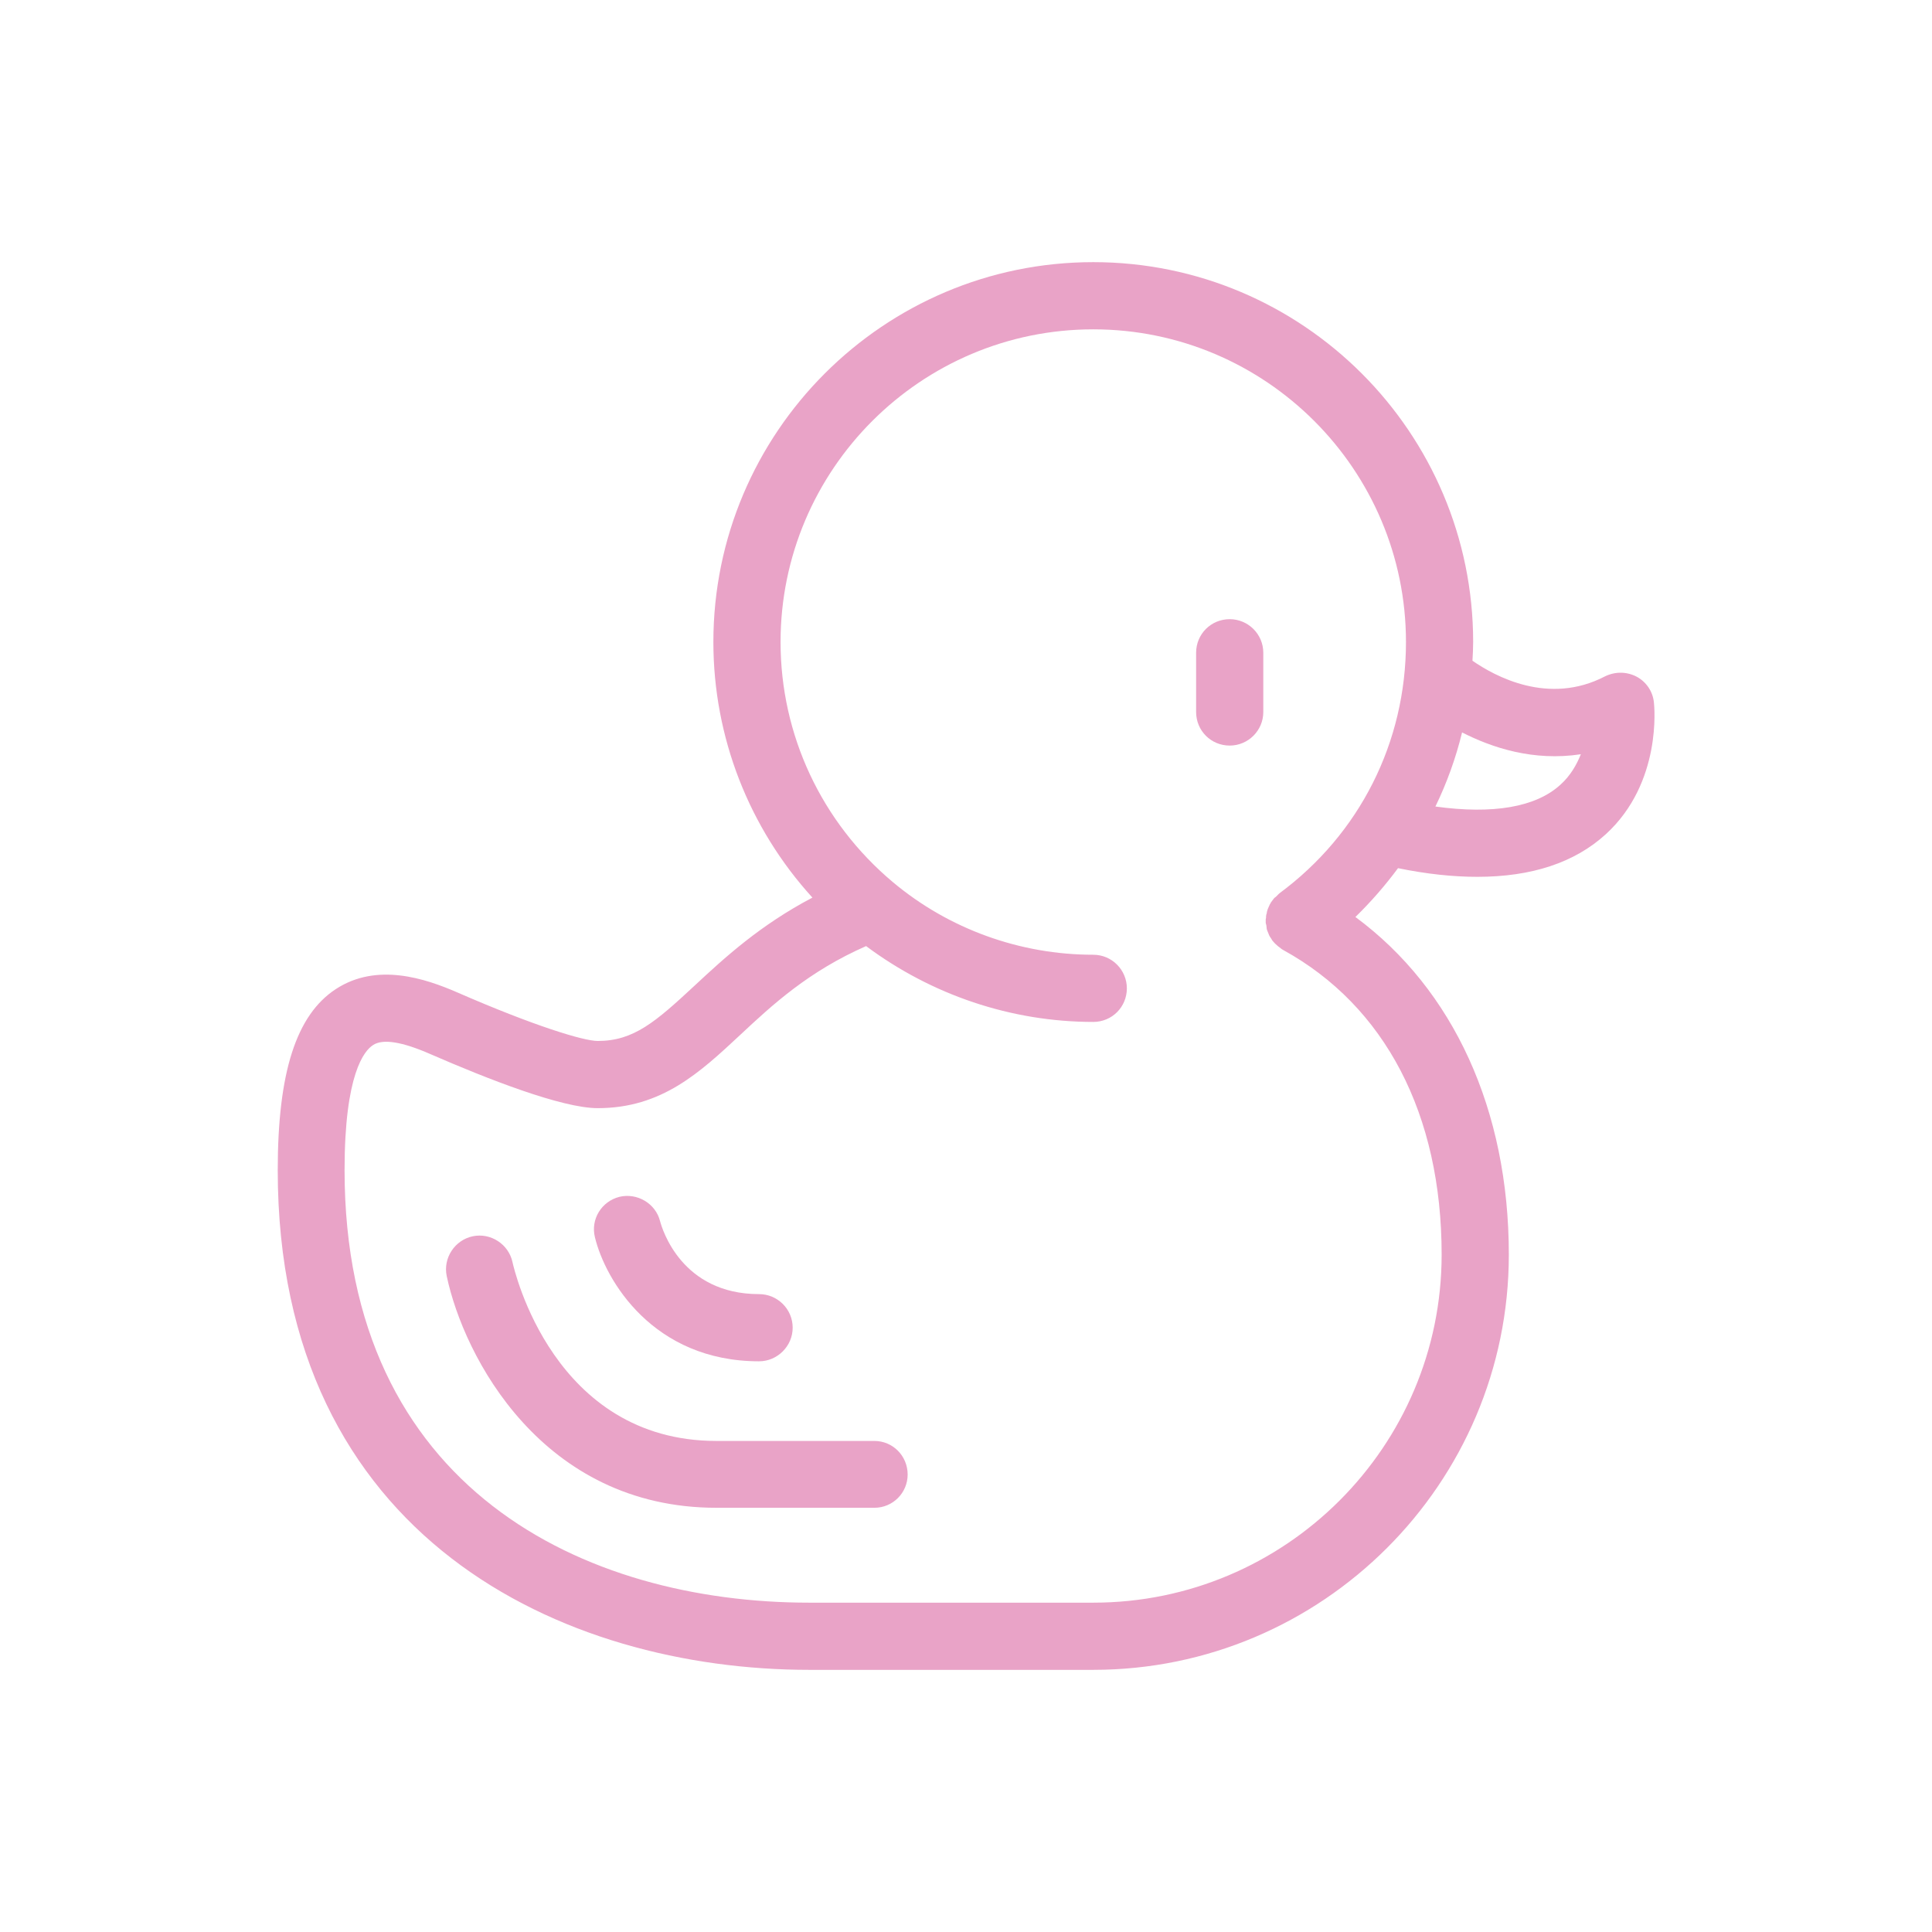 <?xml version="1.0" encoding="UTF-8"?> <!-- Creator: CorelDRAW 2020 (64-Bit) --> <svg xmlns="http://www.w3.org/2000/svg" xmlns:xlink="http://www.w3.org/1999/xlink" xmlns:xodm="http://www.corel.com/coreldraw/odm/2003" xml:space="preserve" width="350px" height="350px" version="1.1" style="shape-rendering:geometricPrecision; text-rendering:geometricPrecision; image-rendering:optimizeQuality; fill-rule:evenodd; clip-rule:evenodd" viewBox="0 0 55.79 55.79"> <defs> <style type="text/css"> <![CDATA[ .fil1 {fill:none} .fil0 {fill:#E9A3C7;fill-rule:nonzero} ]]> </style> </defs> <g id="Livello_x0020_1">  <g id="_2336579621264"> <path class="fil0" d="M35.51 17.88c-0.54,0 -0.97,0.43 -0.97,0.97l0 1.71c0,0.54 0.43,0.97 0.97,0.97 0.53,0 0.97,-0.43 0.97,-0.97l0 -1.71c0,-0.54 -0.44,-0.97 -0.97,-0.97z"></path> <path class="fil0" d="M45.06 22.66c-0.71,0.65 -1.95,0.86 -3.61,0.63 0.33,-0.68 0.59,-1.4 0.77,-2.14 0.86,0.44 2.06,0.84 3.43,0.63 -0.12,0.3 -0.3,0.62 -0.59,0.88zm-3.43 13.57c0,5.54 -4.51,10.05 -10.06,10.05l-8.2 0c-6.49,0 -13.42,-3.28 -13.42,-12.49 0,-2.78 0.57,-3.45 0.82,-3.61 0.28,-0.19 0.84,-0.1 1.66,0.26 1.63,0.71 3.79,1.56 4.83,1.56 1.85,0 2.95,-1.03 4.12,-2.12 0.93,-0.87 1.97,-1.83 3.63,-2.56 1.89,1.41 4.19,2.19 6.56,2.19 0.54,0 0.97,-0.43 0.97,-0.97 0,-0.53 -0.43,-0.97 -0.97,-0.97 -2.11,0 -4.17,-0.74 -5.79,-2.1 0,0 0,0 0,0 -2.06,-1.73 -3.24,-4.25 -3.24,-6.93 0,-4.98 4.05,-9.03 9.03,-9.03 4.98,0 9.03,4.05 9.03,9.03 0,2.89 -1.33,5.54 -3.66,7.26 0,0 0,0.01 -0.01,0.01 -0.03,0.03 -0.06,0.06 -0.09,0.09 -0.02,0.01 -0.04,0.03 -0.05,0.04 -0.02,0.03 -0.04,0.05 -0.06,0.08 -0.02,0.03 -0.04,0.05 -0.05,0.08 0,0.01 -0.01,0.01 -0.01,0.01 -0.01,0.03 -0.02,0.05 -0.03,0.07 -0.01,0.03 -0.03,0.06 -0.04,0.1 -0.01,0.03 -0.02,0.06 -0.02,0.09 -0.01,0.03 -0.02,0.06 -0.02,0.09 0,0.03 0,0.06 -0.01,0.09 0,0.03 0,0.06 0,0.1 0.01,0.03 0.01,0.05 0.02,0.08 0,0.04 0.01,0.07 0.01,0.1 0.01,0.03 0.02,0.06 0.03,0.08 0.01,0.03 0.03,0.07 0.04,0.1 0.02,0.03 0.03,0.06 0.05,0.08 0.02,0.03 0.03,0.05 0.04,0.07 0,0 0.01,0 0.01,0.01 0.04,0.05 0.09,0.1 0.15,0.15 0.01,0.01 0.03,0.02 0.04,0.03 0.04,0.03 0.07,0.06 0.11,0.08 2.95,1.62 4.58,4.75 4.58,8.8zm5.63 -16.69c-0.29,-0.15 -0.62,-0.15 -0.91,-0.01 -1.63,0.85 -3.18,0 -3.83,-0.45 0.01,-0.18 0.02,-0.36 0.02,-0.54 0,-6.05 -4.92,-10.97 -10.97,-10.97 -6.05,0 -10.97,4.92 -10.97,10.97 0,2.75 1.03,5.37 2.86,7.38 -1.52,0.8 -2.54,1.74 -3.4,2.54 -1.13,1.05 -1.76,1.6 -2.8,1.6 -0.41,0 -1.85,-0.44 -4.05,-1.4 -0.94,-0.41 -2.33,-0.87 -3.51,-0.1 -1.15,0.75 -1.68,2.42 -1.68,5.23 0,10.65 8.26,14.43 15.35,14.43l8.2 0c6.61,0 12,-5.38 12,-11.99 0,-4.18 -1.6,-7.66 -4.43,-9.75 0.45,-0.44 0.86,-0.91 1.23,-1.41 0.83,0.17 1.59,0.25 2.29,0.25 1.57,0 2.81,-0.41 3.71,-1.23 1.63,-1.49 1.4,-3.71 1.39,-3.8 -0.03,-0.32 -0.22,-0.6 -0.5,-0.75z"></path> <path class="fil0" d="M25.25 41.61l-0.1 0c-0.53,0 -4.46,0 -4.46,0 -4.71,0 -5.84,-4.94 -5.89,-5.16 -0.11,-0.52 -0.63,-0.86 -1.15,-0.75 -0.52,0.11 -0.86,0.63 -0.75,1.15 0.49,2.32 2.75,6.69 7.79,6.69l4.56 0c0.53,0 0.96,-0.43 0.96,-0.96 0,-0.54 -0.43,-0.97 -0.96,-0.97z"></path> <path class="fil0" d="M21.92 39.31c0.53,0 0.97,-0.44 0.97,-0.97 0,-0.54 -0.44,-0.97 -0.97,-0.97 -2.24,0 -2.8,-1.88 -2.86,-2.11 -0.13,-0.51 -0.66,-0.82 -1.17,-0.7 -0.52,0.13 -0.84,0.65 -0.71,1.17 0.3,1.24 1.68,3.58 4.74,3.58z"></path> </g> <rect class="fil1" width="55.79" height="55.79"></rect> </g> </svg> 